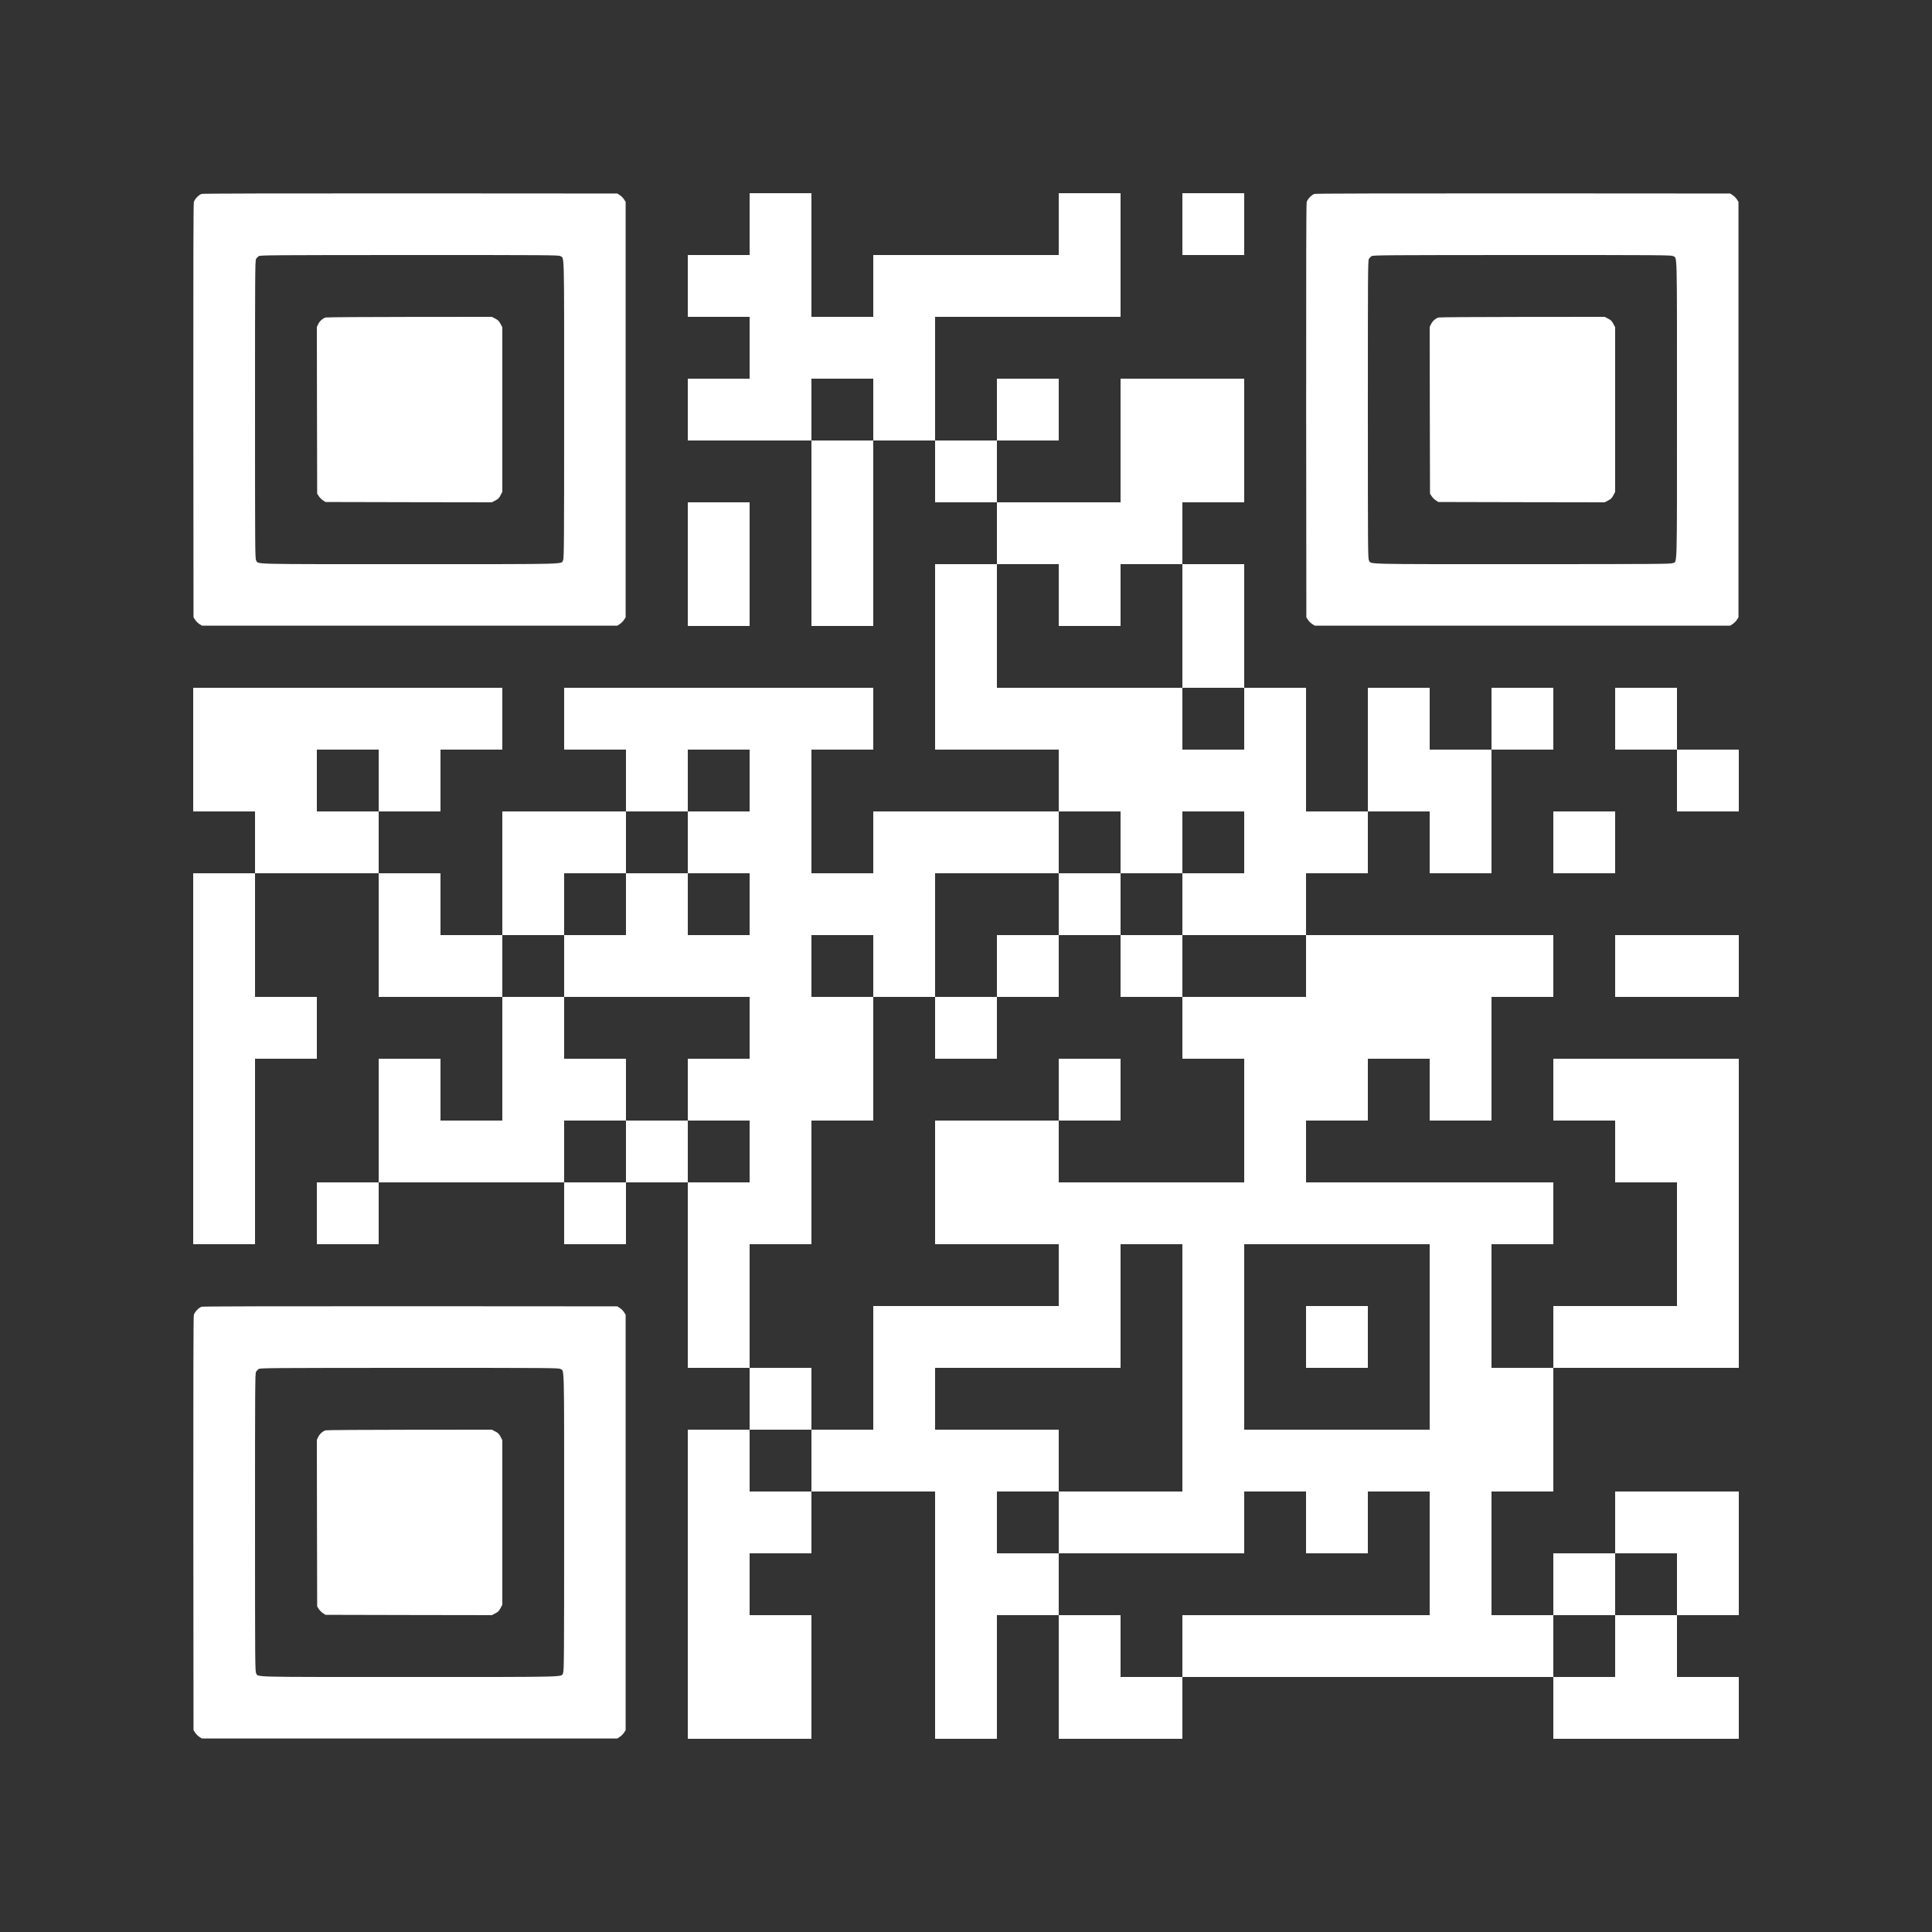 <?xml version="1.0" standalone="no"?>
<!DOCTYPE svg PUBLIC "-//W3C//DTD SVG 20010904//EN"
 "http://www.w3.org/TR/2001/REC-SVG-20010904/DTD/svg10.dtd">
<svg version="1.0" xmlns="http://www.w3.org/2000/svg"
 width="3000pt" height="3000pt" viewBox="0 0 3000 3000"
 preserveAspectRatio="xMidYMid meet">

<rect x="0" y="0" width="3000" height="3000" fill="#333333" stroke="none"/>

<g transform="translate(0,3000) scale(0.1,-0.1)"
fill="#fff" stroke="none">
<path d="M3132 26989 c-45 -13 -109 -80 -122 -127 -7 -28 -9 -1013 -8 -3244
l3 -3204 27 -41 c15 -22 44 -51 65 -64 l38 -24 3226 0 3225 0 41 27 c22 15 51
44 64 65 l24 38 0 3225 0 3225 -24 38 c-13 21 -42 50 -64 65 l-41 27 -3210 2
c-2007 1 -3223 -2 -3244 -8z m5569 -966 c64 -38 59 146 59 -2383 0 -2076 -2
-2305 -16 -2335 -33 -70 168 -65 -2384 -65 -2529 0 -2345 -5 -2383 59 -16 27
-17 180 -17 2341 0 2115 1 2314 16 2339 9 15 28 35 43 44 24 15 218 16 2339
17 2163 0 2316 -1 2343 -17z"/>
<path d="M5057 25070 c-46 -14 -93 -56 -116 -103 l-21 -44 2 -1294 3 -1294 24
-38 c13 -21 42 -50 64 -65 l41 -27 1291 -3 1292 -2 54 28 c43 22 59 38 81 81
l28 53 0 1278 0 1278 -28 53 c-22 43 -38 59 -81 81 l-53 28 -1277 -1 c-702 0
-1289 -5 -1304 -9z"/>
<path d="M11640 26520 l0 -480 -480 0 -480 0 0 -480 0 -480 480 0 480 0 0
-480 0 -480 -480 0 -480 0 0 -480 0 -480 960 0 960 0 0 -1440 0 -1440 480 0
480 0 0 1440 0 1440 480 0 480 0 0 -480 0 -480 480 0 480 0 0 -480 0 -480
-480 0 -480 0 0 -1440 0 -1440 960 0 960 0 0 -480 0 -480 -1440 0 -1440 0 0
-480 0 -480 -480 0 -480 0 0 960 0 960 480 0 480 0 0 480 0 480 -2400 0 -2400
0 0 -480 0 -480 480 0 480 0 0 -480 0 -480 -960 0 -960 0 0 -960 0 -960 -480
0 -480 0 0 480 0 480 -480 0 -480 0 0 480 0 480 480 0 480 0 0 480 0 480 480
0 480 0 0 480 0 480 -2400 0 -2400 0 0 -960 0 -960 480 0 480 0 0 -480 0 -480
-480 0 -480 0 0 -2880 0 -2880 480 0 480 0 0 1440 0 1440 480 0 480 0 0 480 0
480 -480 0 -480 0 0 960 0 960 960 0 960 0 0 -960 0 -960 960 0 960 0 0 -960
0 -960 -480 0 -480 0 0 480 0 480 -480 0 -480 0 0 -960 0 -960 -480 0 -480 0
0 -480 0 -480 480 0 480 0 0 480 0 480 1440 0 1440 0 0 -480 0 -480 480 0 480
0 0 480 0 480 480 0 480 0 0 -1440 0 -1440 480 0 480 0 0 -480 0 -480 -480 0
-480 0 0 -2400 0 -2400 960 0 960 0 0 960 0 960 -480 0 -480 0 0 480 0 480
480 0 480 0 0 480 0 480 960 0 960 0 0 -1920 0 -1920 480 0 480 0 0 960 0 960
480 0 480 0 0 -960 0 -960 960 0 960 0 0 480 0 480 2880 0 2880 0 0 -480 0
-480 1440 0 1440 0 0 480 0 480 -480 0 -480 0 0 480 0 480 480 0 480 0 0 960
0 960 -960 0 -960 0 0 -480 0 -480 -480 0 -480 0 0 -480 0 -480 -480 0 -480 0
0 960 0 960 480 0 480 0 0 960 0 960 1440 0 1440 0 0 2400 0 2400 -1440 0
-1440 0 0 -480 0 -480 480 0 480 0 0 -480 0 -480 480 0 480 0 0 -960 0 -960
-960 0 -960 0 0 -480 0 -480 -480 0 -480 0 0 960 0 960 480 0 480 0 0 480 0
480 -1920 0 -1920 0 0 480 0 480 480 0 480 0 0 480 0 480 480 0 480 0 0 -480
0 -480 480 0 480 0 0 960 0 960 480 0 480 0 0 480 0 480 -1920 0 -1920 0 0
480 0 480 480 0 480 0 0 480 0 480 480 0 480 0 0 -480 0 -480 480 0 480 0 0
960 0 960 480 0 480 0 0 480 0 480 -480 0 -480 0 0 -480 0 -480 -480 0 -480 0
0 480 0 480 -480 0 -480 0 0 -960 0 -960 -480 0 -480 0 0 960 0 960 -480 0
-480 0 0 960 0 960 -480 0 -480 0 0 480 0 480 480 0 480 0 0 960 0 960 -960 0
-960 0 0 -960 0 -960 -960 0 -960 0 0 480 0 480 480 0 480 0 0 480 0 480 -480
0 -480 0 0 -480 0 -480 -480 0 -480 0 0 960 0 960 1440 0 1440 0 0 960 0 960
-480 0 -480 0 0 -480 0 -480 -1440 0 -1440 0 0 -480 0 -480 -480 0 -480 0 0
960 0 960 -480 0 -480 0 0 -480z m1920 -2880 l0 -480 -480 0 -480 0 0 480 0
480 480 0 480 0 0 -480z m2880 -2880 l0 -480 480 0 480 0 0 480 0 480 480 0
480 0 0 -960 0 -960 480 0 480 0 0 -480 0 -480 -480 0 -480 0 0 480 0 480
-1440 0 -1440 0 0 960 0 960 480 0 480 0 0 -480z m-10560 -2880 l0 -480 -480
0 -480 0 0 480 0 480 480 0 480 0 0 -480z m5760 0 l0 -480 -480 0 -480 0 0
-480 0 -480 480 0 480 0 0 -480 0 -480 -480 0 -480 0 0 480 0 480 -480 0 -480
0 0 -480 0 -480 -480 0 -480 0 0 -480 0 -480 1440 0 1440 0 0 -480 0 -480
-480 0 -480 0 0 -480 0 -480 480 0 480 0 0 -480 0 -480 -480 0 -480 0 0 480 0
480 -480 0 -480 0 0 -480 0 -480 -480 0 -480 0 0 480 0 480 480 0 480 0 0 480
0 480 -480 0 -480 0 0 480 0 480 -480 0 -480 0 0 480 0 480 480 0 480 0 0 480
0 480 480 0 480 0 0 480 0 480 480 0 480 0 0 480 0 480 480 0 480 0 0 -480z
m5760 -960 l0 -480 480 0 480 0 0 480 0 480 480 0 480 0 0 -480 0 -480 -480 0
-480 0 0 -480 0 -480 960 0 960 0 0 -480 0 -480 -960 0 -960 0 0 -480 0 -480
480 0 480 0 0 -960 0 -960 -1440 0 -1440 0 0 480 0 480 -960 0 -960 0 0 -960
0 -960 960 0 960 0 0 -480 0 -480 -1440 0 -1440 0 0 -960 0 -960 -480 0 -480
0 0 -480 0 -480 -480 0 -480 0 0 480 0 480 480 0 480 0 0 480 0 480 -480 0
-480 0 0 960 0 960 480 0 480 0 0 960 0 960 480 0 480 0 0 960 0 960 -480 0
-480 0 0 480 0 480 480 0 480 0 0 -480 0 -480 480 0 480 0 0 960 0 960 960 0
960 0 0 480 0 480 480 0 480 0 0 -480z m960 -8160 l0 -1920 -960 0 -960 0 0
-480 0 -480 1440 0 1440 0 0 480 0 480 480 0 480 0 0 -480 0 -480 480 0 480 0
0 480 0 480 480 0 480 0 0 -960 0 -960 -1920 0 -1920 0 0 -480 0 -480 -480 0
-480 0 0 480 0 480 -480 0 -480 0 0 480 0 480 -480 0 -480 0 0 480 0 480 480
0 480 0 0 480 0 480 -960 0 -960 0 0 480 0 480 1440 0 1440 0 0 960 0 960 480
0 480 0 0 -1920z m3840 480 l0 -1440 -1440 0 -1440 0 0 1440 0 1440 1440 0
1440 0 0 -1440z m3840 -3840 l0 -480 -480 0 -480 0 0 -480 0 -480 -480 0 -480
0 0 480 0 480 480 0 480 0 0 480 0 480 480 0 480 0 0 -480z"/>
<path d="M16440 15960 l0 -480 -480 0 -480 0 0 -480 0 -480 -480 0 -480 0 0
-480 0 -480 480 0 480 0 0 480 0 480 480 0 480 0 0 480 0 480 480 0 480 0 0
-480 0 -480 480 0 480 0 0 480 0 480 -480 0 -480 0 0 480 0 480 -480 0 -480 0
0 -480z"/>
<path d="M16440 13080 l0 -480 480 0 480 0 0 480 0 480 -480 0 -480 0 0 -480z"/>
<path d="M20280 9240 l0 -480 480 0 480 0 0 480 0 480 -480 0 -480 0 0 -480z"/>
<path d="M18360 26520 l0 -480 480 0 480 0 0 480 0 480 -480 0 -480 0 0 -480z"/>
<path d="M20412 26989 c-45 -13 -109 -80 -122 -127 -7 -28 -9 -1013 -8 -3244
l3 -3204 27 -41 c15 -22 44 -51 65 -64 l38 -24 3226 0 3225 0 41 27 c22 15 51
44 64 65 l24 38 0 3225 0 3225 -24 38 c-13 21 -42 50 -64 65 l-41 27 -3210 2
c-2007 1 -3223 -2 -3244 -8z m5569 -966 c64 -38 59 146 59 -2383 0 -2552 5
-2351 -65 -2384 -30 -14 -259 -16 -2335 -16 -2529 0 -2345 -5 -2383 59 -16 27
-17 180 -17 2341 0 2115 1 2314 16 2339 9 15 28 35 43 44 24 15 218 16 2339
17 2163 0 2316 -1 2343 -17z"/>
<path d="M22337 25070 c-46 -14 -93 -56 -116 -103 l-21 -44 2 -1294 3 -1294
24 -38 c13 -21 42 -50 64 -65 l41 -27 1291 -3 1292 -2 54 28 c43 22 59 38 81
81 l28 53 0 1278 0 1278 -28 53 c-22 43 -38 59 -81 81 l-53 28 -1277 -1 c-702
0 -1289 -5 -1304 -9z"/>
<path d="M10680 21240 l0 -960 480 0 480 0 0 960 0 960 -480 0 -480 0 0 -960z"/>
<path d="M25080 18840 l0 -480 480 0 480 0 0 -480 0 -480 480 0 480 0 0 480 0
480 -480 0 -480 0 0 480 0 480 -480 0 -480 0 0 -480z"/>
<path d="M24120 16920 l0 -480 480 0 480 0 0 480 0 480 -480 0 -480 0 0 -480z"/>
<path d="M25080 15000 l0 -480 960 0 960 0 0 480 0 480 -960 0 -960 0 0 -480z"/>
<path d="M3132 9709 c-45 -13 -109 -80 -122 -127 -7 -28 -9 -1013 -8 -3244 l3
-3204 27 -41 c15 -22 44 -51 65 -64 l38 -24 3226 0 3225 0 41 27 c22 15 51 44
64 65 l24 38 0 3225 0 3225 -24 38 c-13 21 -42 50 -64 65 l-41 27 -3210 2
c-2007 1 -3223 -2 -3244 -8z m5569 -966 c64 -38 59 146 59 -2383 0 -2076 -2
-2305 -16 -2335 -33 -70 168 -65 -2384 -65 -2529 0 -2345 -5 -2383 59 -16 27
-17 180 -17 2341 0 2115 1 2314 16 2339 9 15 28 35 43 44 24 15 218 16 2339
17 2163 0 2316 -1 2343 -17z"/>
<path d="M5057 7790 c-46 -14 -93 -56 -116 -103 l-21 -44 2 -1294 3 -1294 24
-38 c13 -21 42 -50 64 -65 l41 -27 1291 -3 1292 -2 54 28 c43 22 59 38 81 81
l28 53 0 1278 0 1278 -28 53 c-22 43 -38 59 -81 81 l-53 28 -1277 -1 c-702 0
-1289 -5 -1304 -9z"/>
</g>
</svg>
